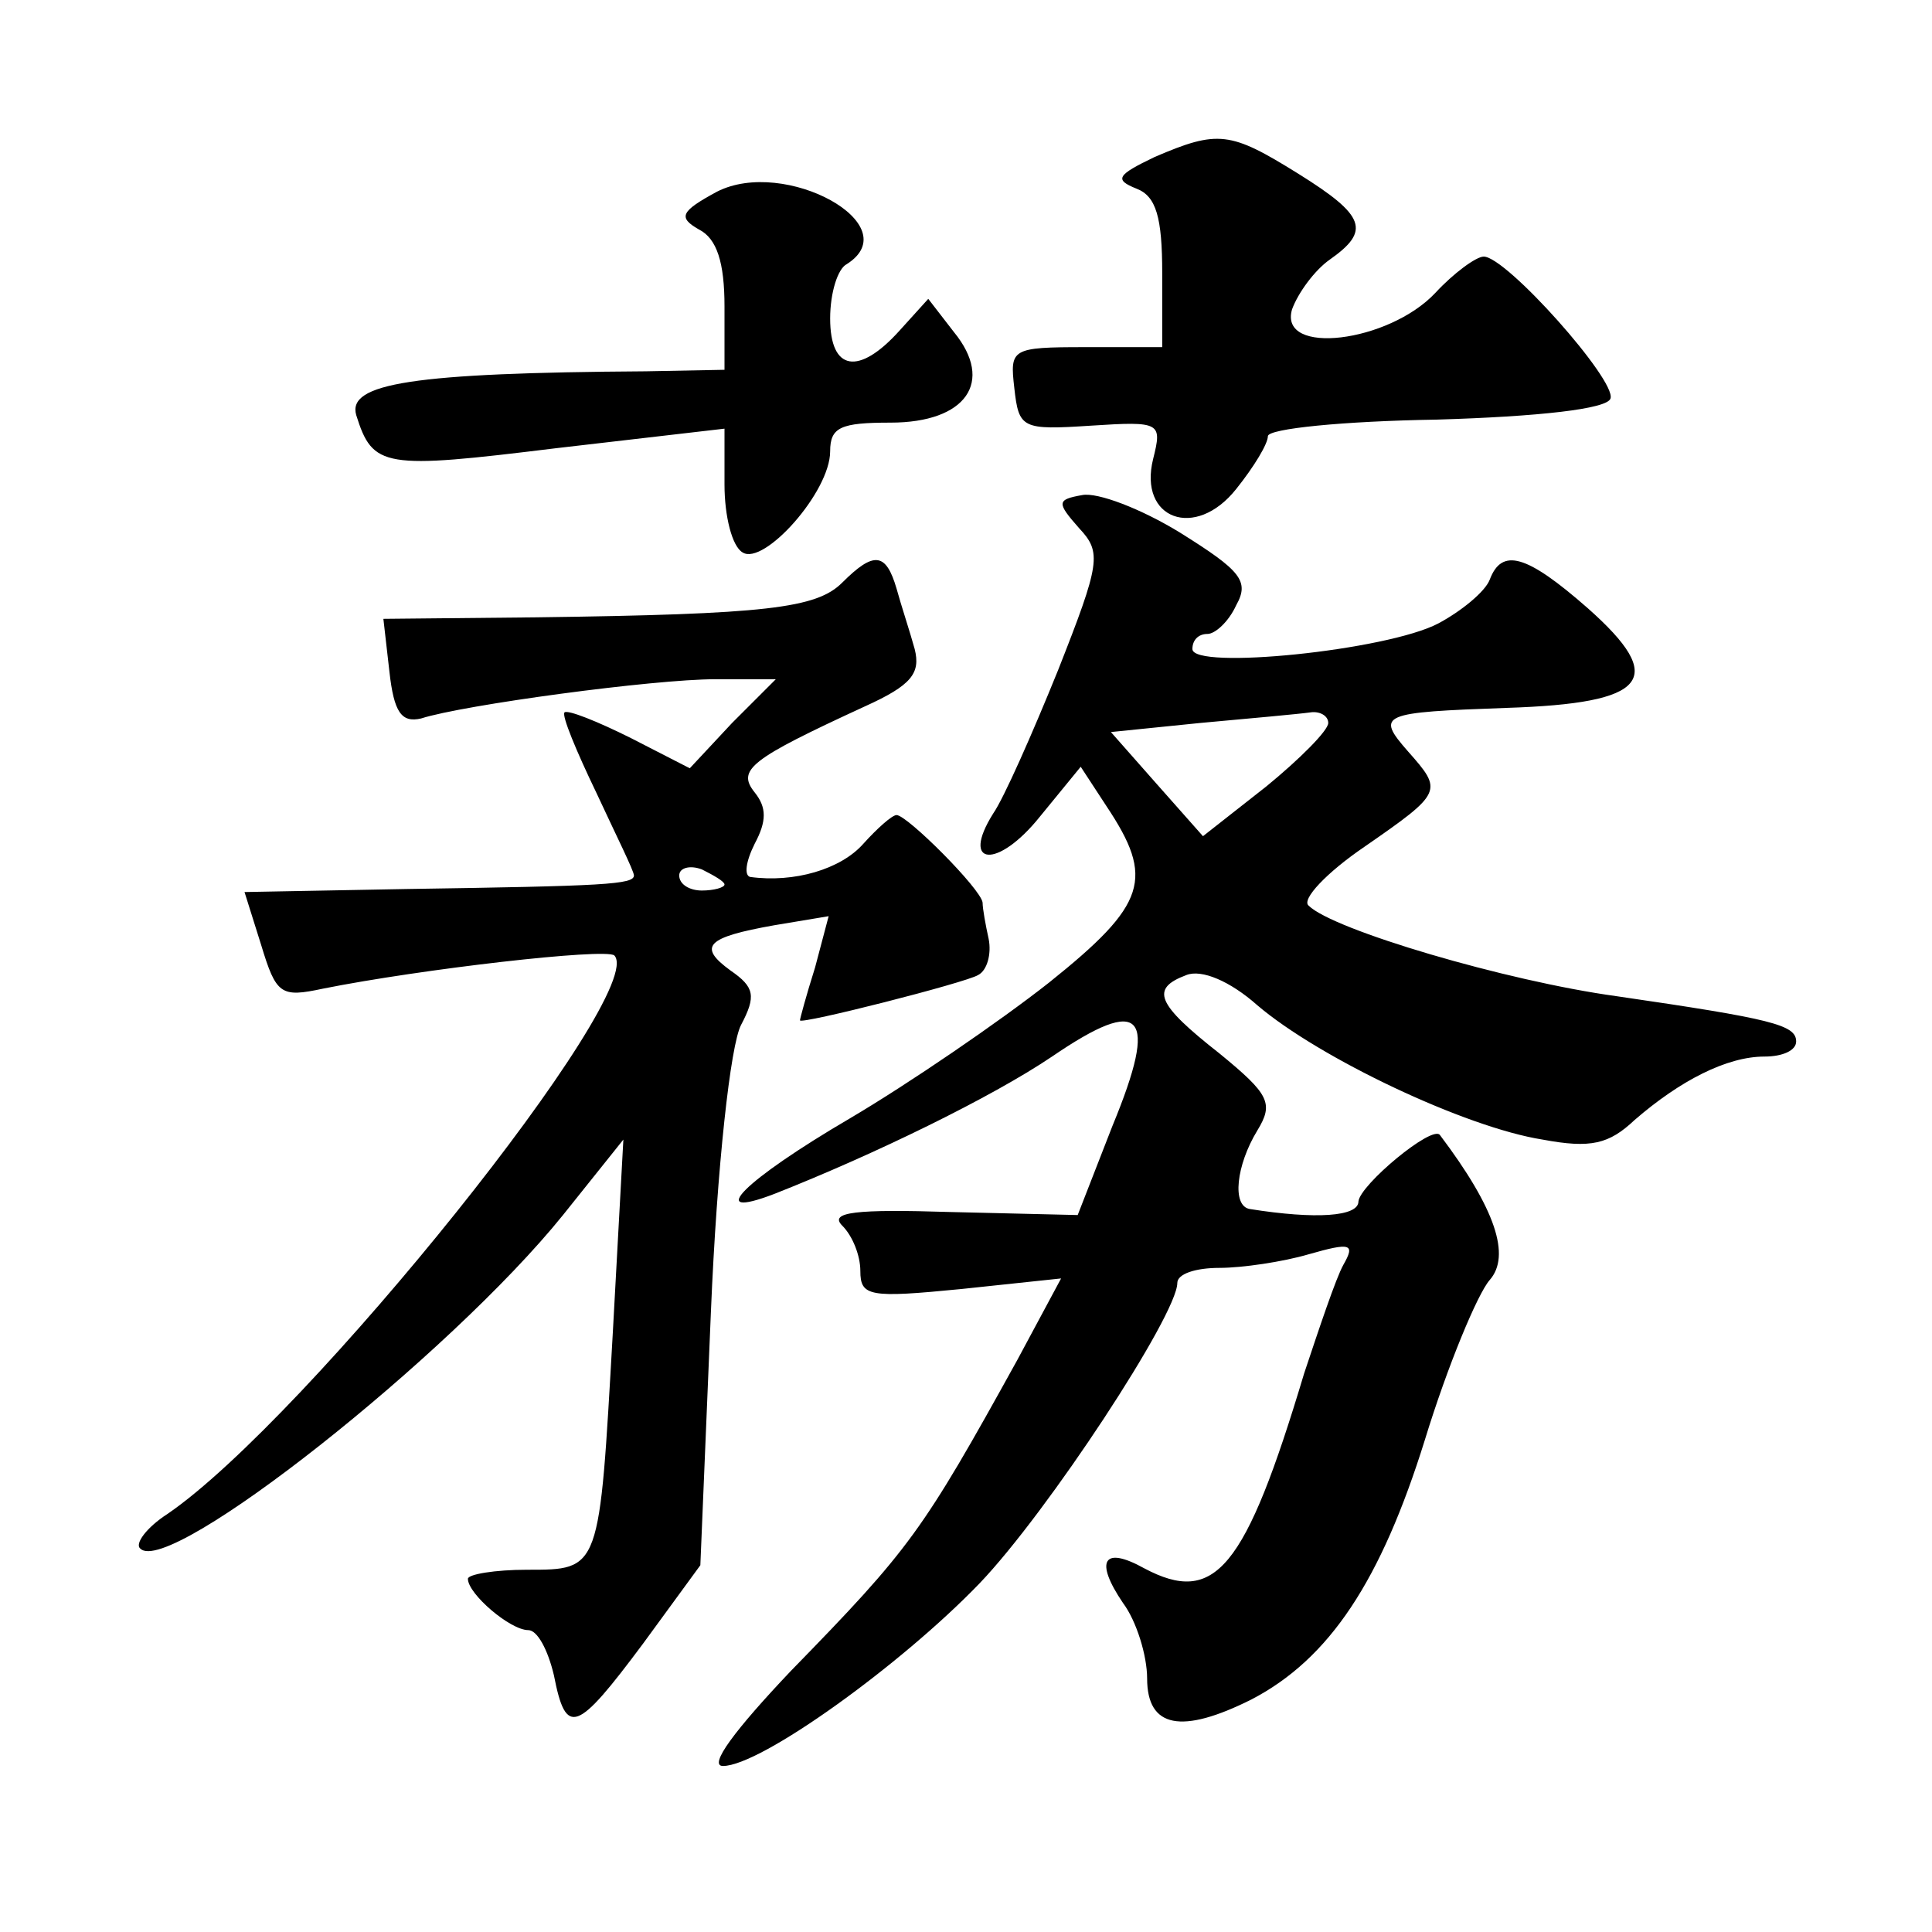<?xml version="1.0" standalone="no"?>
<!DOCTYPE svg PUBLIC "-//W3C//DTD SVG 20010904//EN"
 "http://www.w3.org/TR/2001/REC-SVG-20010904/DTD/svg10.dtd">
<svg version="1.0" xmlns="http://www.w3.org/2000/svg"
 width="128pt" height="128pt" viewBox="0 0 128 128"
 preserveAspectRatio="xMidYMid meet">
<g transform="translate(0,128) scale(0.1,-0.1)"
fill="#0" stroke="none">
<path d="M765 1176 c-25 -12 -27 -15 -12 -21 13 -5 17 -19 17 -56 l0 -49 -51 0
c-49 0 -50 -1 -47 -27 3 -27 5 -28 51 -25 46 3 47 2 41 -22 -10 -40 28 -54 55 -20
12 15 21 30 21 35 0 5 50 10 112 11 67 2 113 7 115 14 4 12 -69 94 -84 94 -5 0
-20 -11 -32 -24 -31 -33 -104 -42 -95 -11 4 11 15 26 25 33 27 19 24 29 -21 57
-45 28 -53 29 -95 11z M475 1153 c-24 -13 -26 -17 -12 -25 12 -6 17 -22 17 -51
l0 -42 -52 -1 c-155 -1 -198 -8 -192 -29 11 -35 18 -36 132 -22 l112 13 0 -37 c0
-21 5 -41 12 -45 14 -9 58 40 58 67 0 16 7 19 40 19 50 0 69 27 42 60 l-17 22 -19
-21 c-27 -30 -46 -27 -46 8 0 17 5 33 11 36 41 26 -41 71 -86 48z M717 952 c-17
-3 -17 -5 -2 -22 15 -16 14 -23 -14 -94 -17 -42 -36 -85 -43 -95 -22 -35 3 -37
31 -2 l27 33 17 -26 c32 -48 27 -65 -38 -117 -33 -26 -93 -67 -132 -90 -70 -41
-97 -68 -50 -50 66 26 144 64 184 91 60 41 71 29 40 -46 l-23 -59 -84 2 c-63 2
-81 0 -72 -9 7 -7 12 -20 12 -30 0 -17 6 -18 67 -12 l66 7 -29 -54 c-63 -114 -71
-125 -150 -206 -37 -39 -55 -63 -45 -63 25 0 118 67 170 121 45 47 131 178 131
199 0 6 12 10 28 10 15 0 42 4 59 9 28 8 31 7 23 -7 -5 -9 -16 -42 -26 -72 -39
-130 -59 -154 -106 -129 -27 15 -33 5 -14 -23 9 -12 16 -35 16 -50 0 -33 23 -37
69 -14 52 27 86 79 115 172 15 49 35 97 43 106 14 16 4 47 -33 96 -5 7 -53 -33
-54 -44 0 -10 -28 -12 -72 -5 -12 2 -9 29 5 52 11 18 8 24 -25 51 -42 33 -46 43
-22 52 10 4 29 -4 47 -20 41 -35 138 -81 189 -89 32 -6 44 -3 61 13 30 26 61 42
86 42 12 0 21 4 21 10 0 11 -16 15 -119 30 -73 10 -188 44 -204 60 -5 4 12 22 37
39 52 36 52 37 29 63 -22 25 -18 26 65 29 94 3 107 19 54 66 -41 36 -57 40 -65
19 -3 -8 -19 -21 -34 -29 -34 -18 -163 -31 -163 -17 0 6 4 10 10 10 5 0 14 8 19
19 9 16 3 23 -37 48 -26 16 -55 27 -65 25z m163 -151 c0 -5 -19 -24 -41 -42 l-42
-33 -31 35 -30 34 59 6 c33 3 66 6 73 7 6 1 12 -2 12 -7z M558 894 c-17 -17 -50
-21 -203 -23 l-101 -1 4 -35 c3 -27 8 -34 21 -31 28 9 154 26 195 26 l40 0 -29
-29 -28 -30 -39 20 c-22 11 -42 19 -44 17 -2 -2 8 -26 21 -53 13 -28 25 -52 25
-55 0 -6 -19 -7 -151 -9 l-107 -2 11 -35 c10 -33 13 -35 41 -29 65 13 187 27 193
22 23 -24 -204 -307 -296 -370 -14 -9 -22 -20 -18 -23 19 -19 205 128 280 221 l40
50 -7 -128 c-9 -158 -8 -157 -57 -157 -21 0 -39 -3 -39 -6 0 -10 28 -34 40 -34
6 0 13 -13 17 -30 8 -41 15 -38 59 21 l38 52 7 168 c4 96 13 177 20 190 10 19 9
25 -7 36 -22 16 -16 22 29 30 l36 6 -9 -34 c-6 -19 -10 -34 -10 -35 0 -3 110 25
118 30 6 3 9 14 7 24 -2 9 -4 20 -4 24 -1 9 -50 58 -57 58 -3 0 -13 -9 -22 -19
-15 -17 -46 -26 -75 -22 -4 1 -3 10 3 22 8 15 8 24 0 34 -12 15 -3 22 73 57 31
14 37 22 33 38 -3 11 -9 29 -12 40 -7 24 -15 25 -36 4z m-78 -200 c0 -2 -7 -4 -15
-4 -8 0 -15 4 -15 10 0 5 7 7 15 4 8 -4 15 -8 15 -10z"/>
</g>
</svg>
